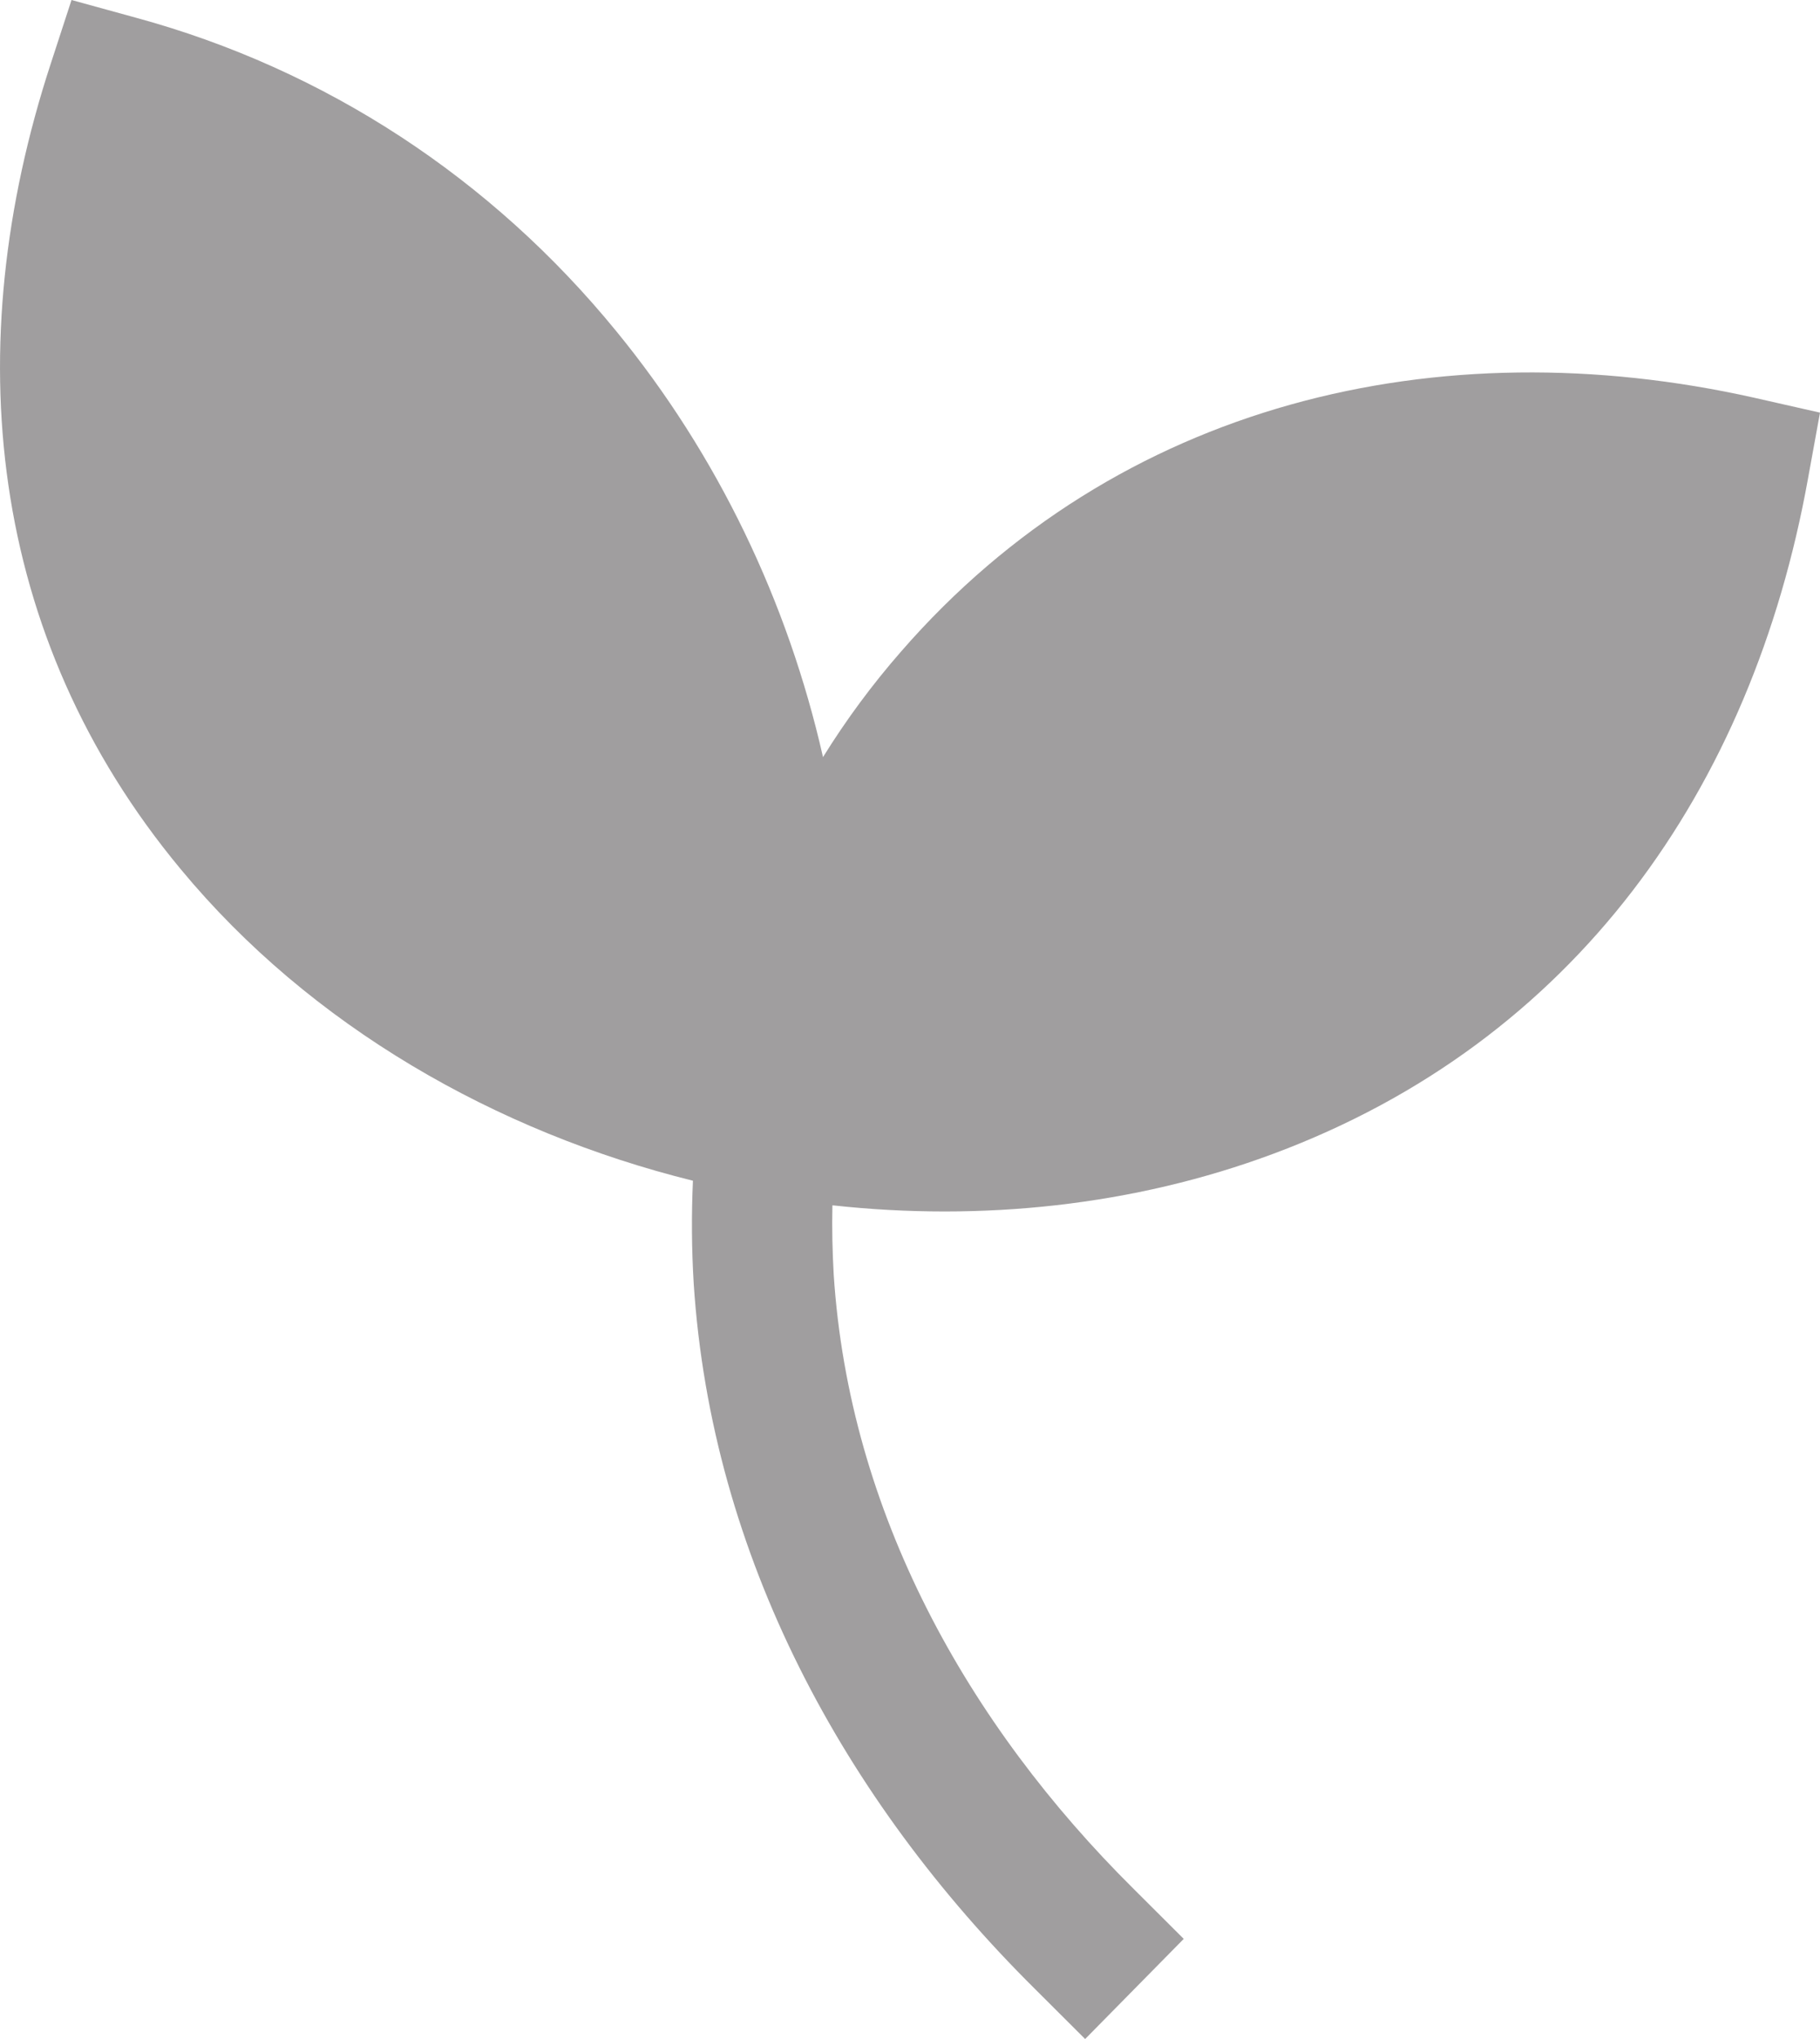 <svg xmlns="http://www.w3.org/2000/svg" id="Layer_2" viewBox="0 0 27.689 31.012"><g id="Layer_1-2"><path d="M12.675,18.333c2.255,.246,4.57,.008,6.697-.785,4.58-1.705,7.283-5.536,8.135-10.272l.182-1-1.002-.227c-4.8-1.075-9.68,.068-12.978,3.86-.439,.502-.836,1.039-1.188,1.606-.535-2.36-1.6-4.592-3.147-6.48C7.476,2.712,4.95,1.054,2.07,.27l-.982-.27-.317,.972C-.636,5.275-.196,9.672,2.748,13.218c1.977,2.388,4.8,3.998,7.794,4.74-.023,.52-.02,1.042,.012,1.566,.27,4.144,2.283,7.844,5.195,10.73l.76,.758,1.5-1.523-.76-.758c-2.536-2.514-4.33-5.73-4.565-9.343-.02-.353-.028-.706-.02-1.055" fill="#a09e9f" fill-rule="evenodd"></path></g></svg>